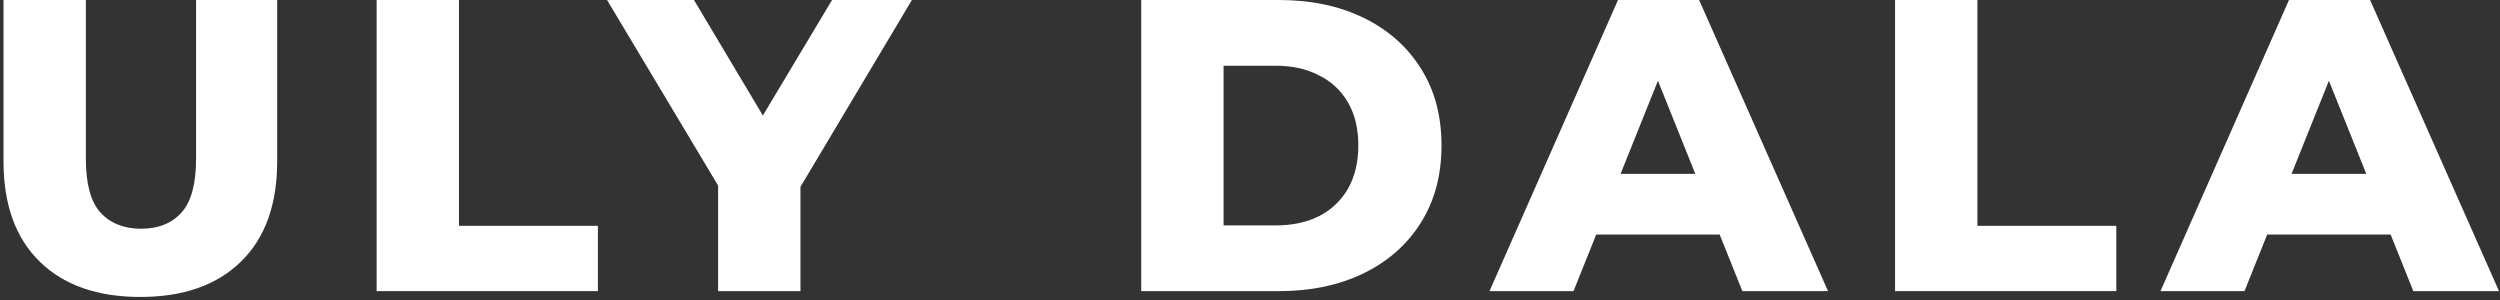 <?xml version="1.0" encoding="UTF-8"?> <svg xmlns="http://www.w3.org/2000/svg" width="541" height="65" viewBox="0 0 541 65" fill="none"><rect x="0" y="0" width="541" height="65" fill="#333333" stroke="none"/><path d="M30.37 64.26C21.07 64.26 13.81 61.71 8.59 56.61C3.37 51.51 0.76 44.28 0.76 34.92V0H18.58V34.38C18.58 39.78 19.63 43.65 21.73 45.99C23.89 48.33 26.83 49.5 30.55 49.5C34.27 49.5 37.18 48.33 39.28 45.99C41.38 43.65 42.43 39.78 42.43 34.38V0H59.98V34.92C59.98 44.28 57.37 51.51 52.15 56.61C46.93 61.71 39.67 64.26 30.37 64.26Z" fill="white"></path><path d="M81.502 63V0H99.322V48.87H129.382V63H81.502Z" fill="white"></path><path d="M155.397 63V36.36L159.537 47.07L131.367 0H150.177L170.517 34.11H159.627L180.057 0H197.337L169.257 47.07L173.217 36.36V63H155.397Z" fill="white"></path><path d="M246.961 63V0H276.751C283.711 0 289.831 1.29 295.111 3.87C300.391 6.45 304.501 10.08 307.441 14.76C310.441 19.44 311.941 25.02 311.941 31.5C311.941 37.92 310.441 43.5 307.441 48.24C304.501 52.92 300.391 56.55 295.111 59.13C289.831 61.71 283.711 63 276.751 63H246.961ZM264.781 48.78H276.031C279.631 48.78 282.751 48.12 285.391 46.8C288.091 45.42 290.191 43.44 291.691 40.86C293.191 38.22 293.941 35.1 293.941 31.5C293.941 27.84 293.191 24.72 291.691 22.14C290.191 19.56 288.091 17.61 285.391 16.29C282.751 14.91 279.631 14.22 276.031 14.22H264.781V48.78Z" fill="white"></path><path d="M322.328 63L350.138 0H367.688L395.588 63H377.048L355.268 8.73H362.288L340.508 63H322.328ZM337.538 50.76L342.128 37.62H372.908L377.498 50.76H337.538Z" fill="white"></path><path d="M410.09 63V0H427.91V48.87H457.97V63H410.09Z" fill="white"></path><path d="M467.526 63L495.336 0H512.886L540.786 63H522.246L500.466 8.73H507.486L485.706 63H467.526ZM482.736 50.76L487.326 37.62H518.107L522.696 50.76H482.736Z" fill="white"></path></svg> 